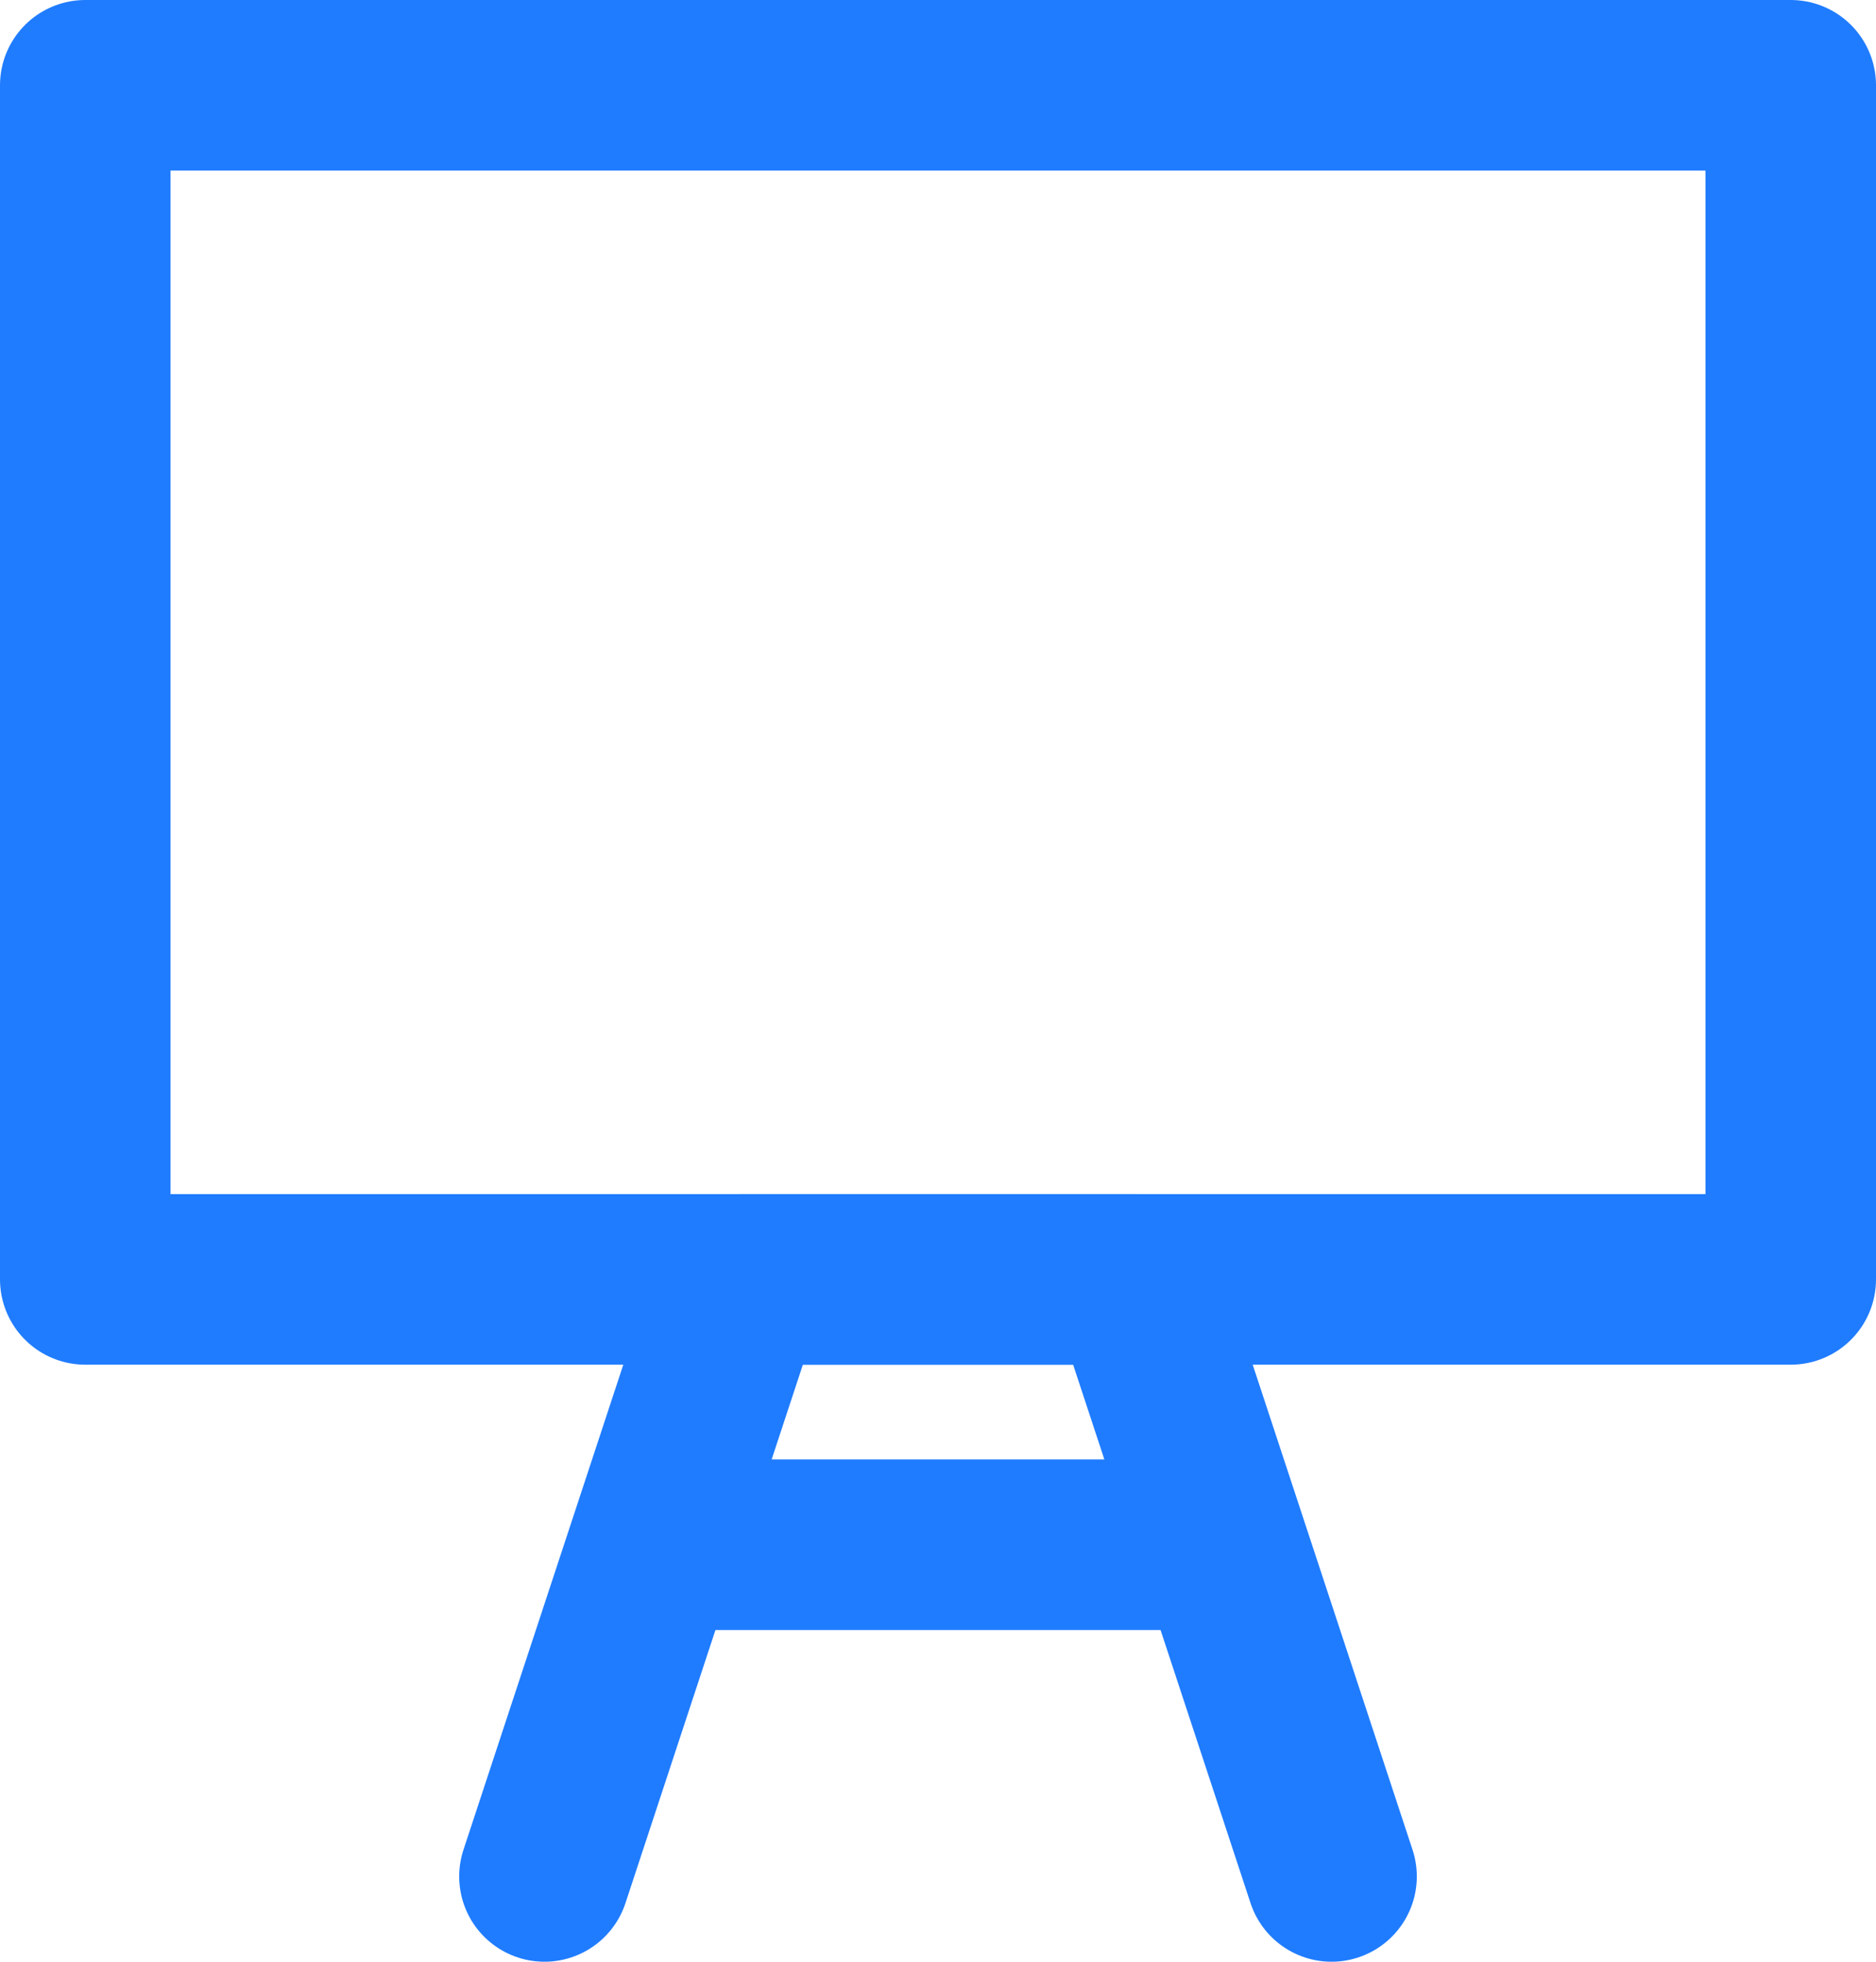 <?xml version="1.0" encoding="UTF-8"?>
<svg width="22px" height="23px" viewBox="0 0 22 23" version="1.1" xmlns="http://www.w3.org/2000/svg" xmlns:xlink="http://www.w3.org/1999/xlink">
    <title>627124201595156037</title>
    <g id="Page-1" stroke="none" stroke-width="1" fill="none" fill-rule="evenodd" stroke-linecap="round" stroke-linejoin="round">
        <g id="All-Modules" transform="translate(-1066, -353)" stroke="#1F7CFF" stroke-width="2">
            <g id="627124201595156037" transform="translate(1067, 354)">
                <rect id="Rectangle" x="0" y="0" width="20" height="14"></rect>
                <polyline id="Path" points="5.385 21 7.692 14 12.308 14 14.615 21"></polyline>
                <line x1="6.923" y1="17.111" x2="13.077" y2="17.111" id="Path"></line>
            </g>
        </g>
    </g>
</svg>